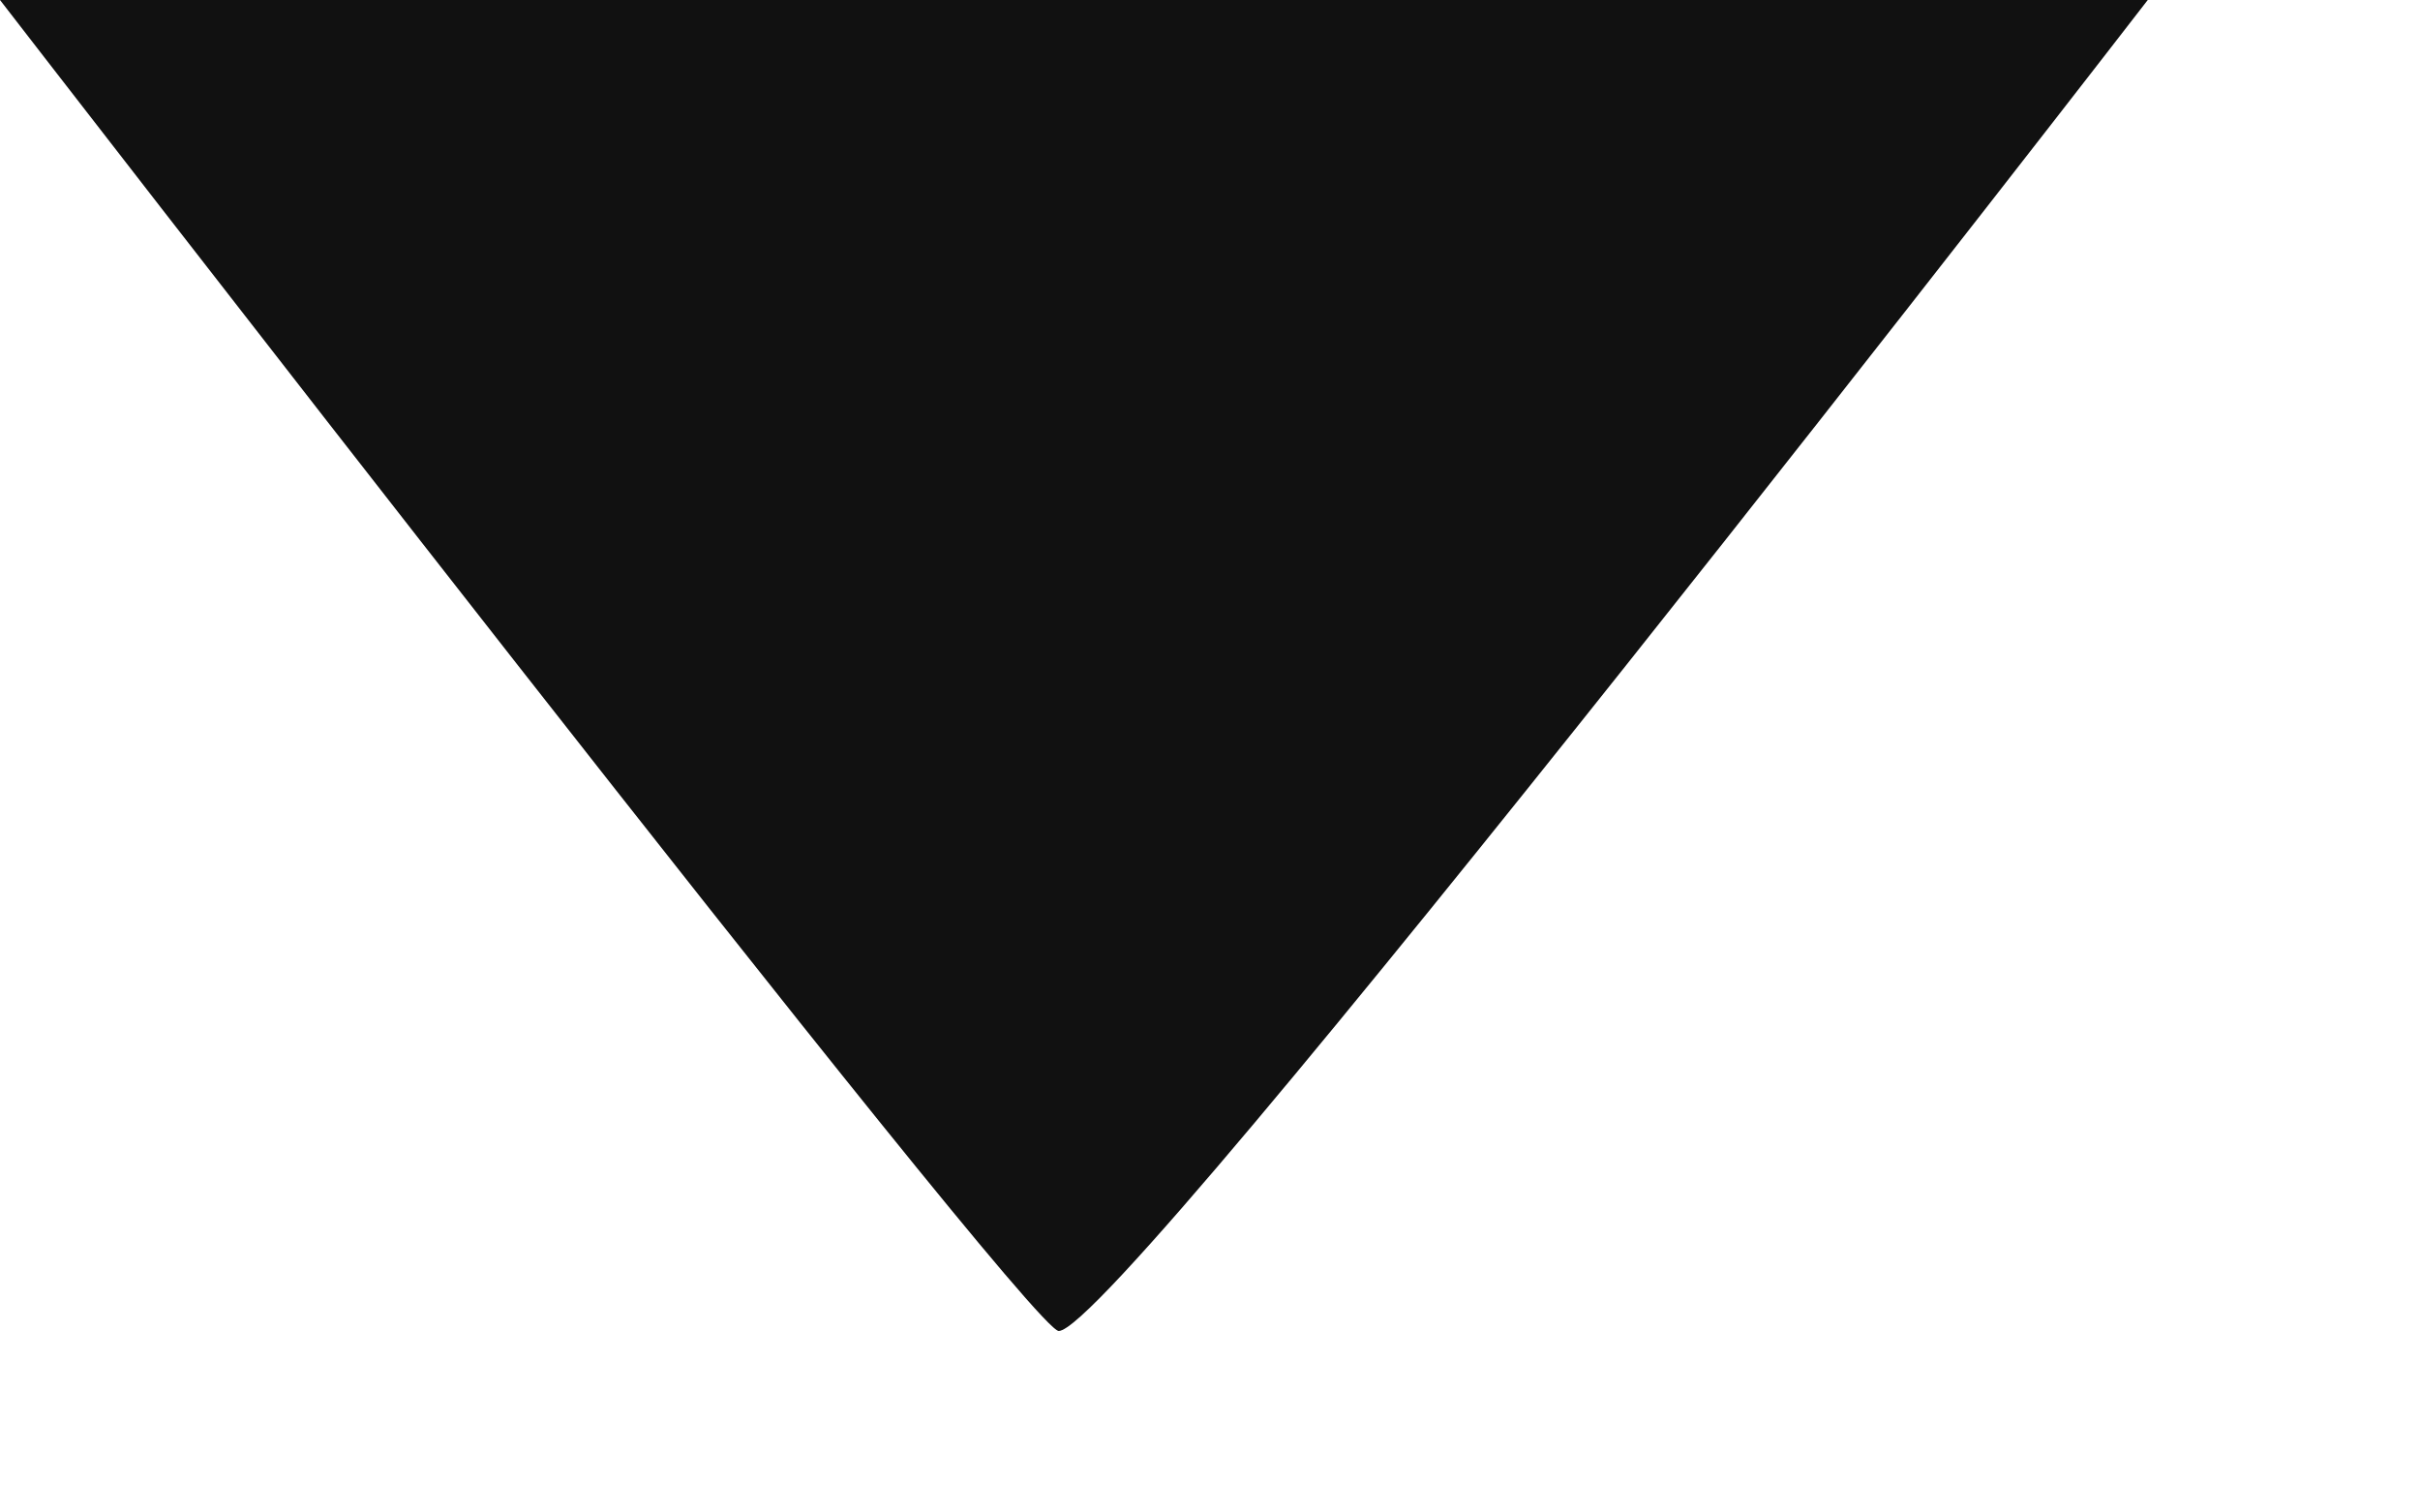 <?xml version="1.0" encoding="utf-8"?>
<!-- Generator: Adobe Illustrator 18.1.1, SVG Export Plug-In . SVG Version: 6.00 Build 0)  -->
<!DOCTYPE svg PUBLIC "-//W3C//DTD SVG 1.1//EN" "http://www.w3.org/Graphics/SVG/1.1/DTD/svg11.dtd">
<svg version="1.1" id="Layer_1" xmlns="http://www.w3.org/2000/svg" xmlns:xlink="http://www.w3.org/1999/xlink"
   width="8px" height="5px" viewBox="0 0 8 5" enable-background="new 0 0 8 5" xml:space="preserve">
<path fill="#111111" d="M0,0c0,0,3.4,4.4,3.5,4.4C3.7,4.4,7.1,0,7.1,0H0z"/>
</svg>

